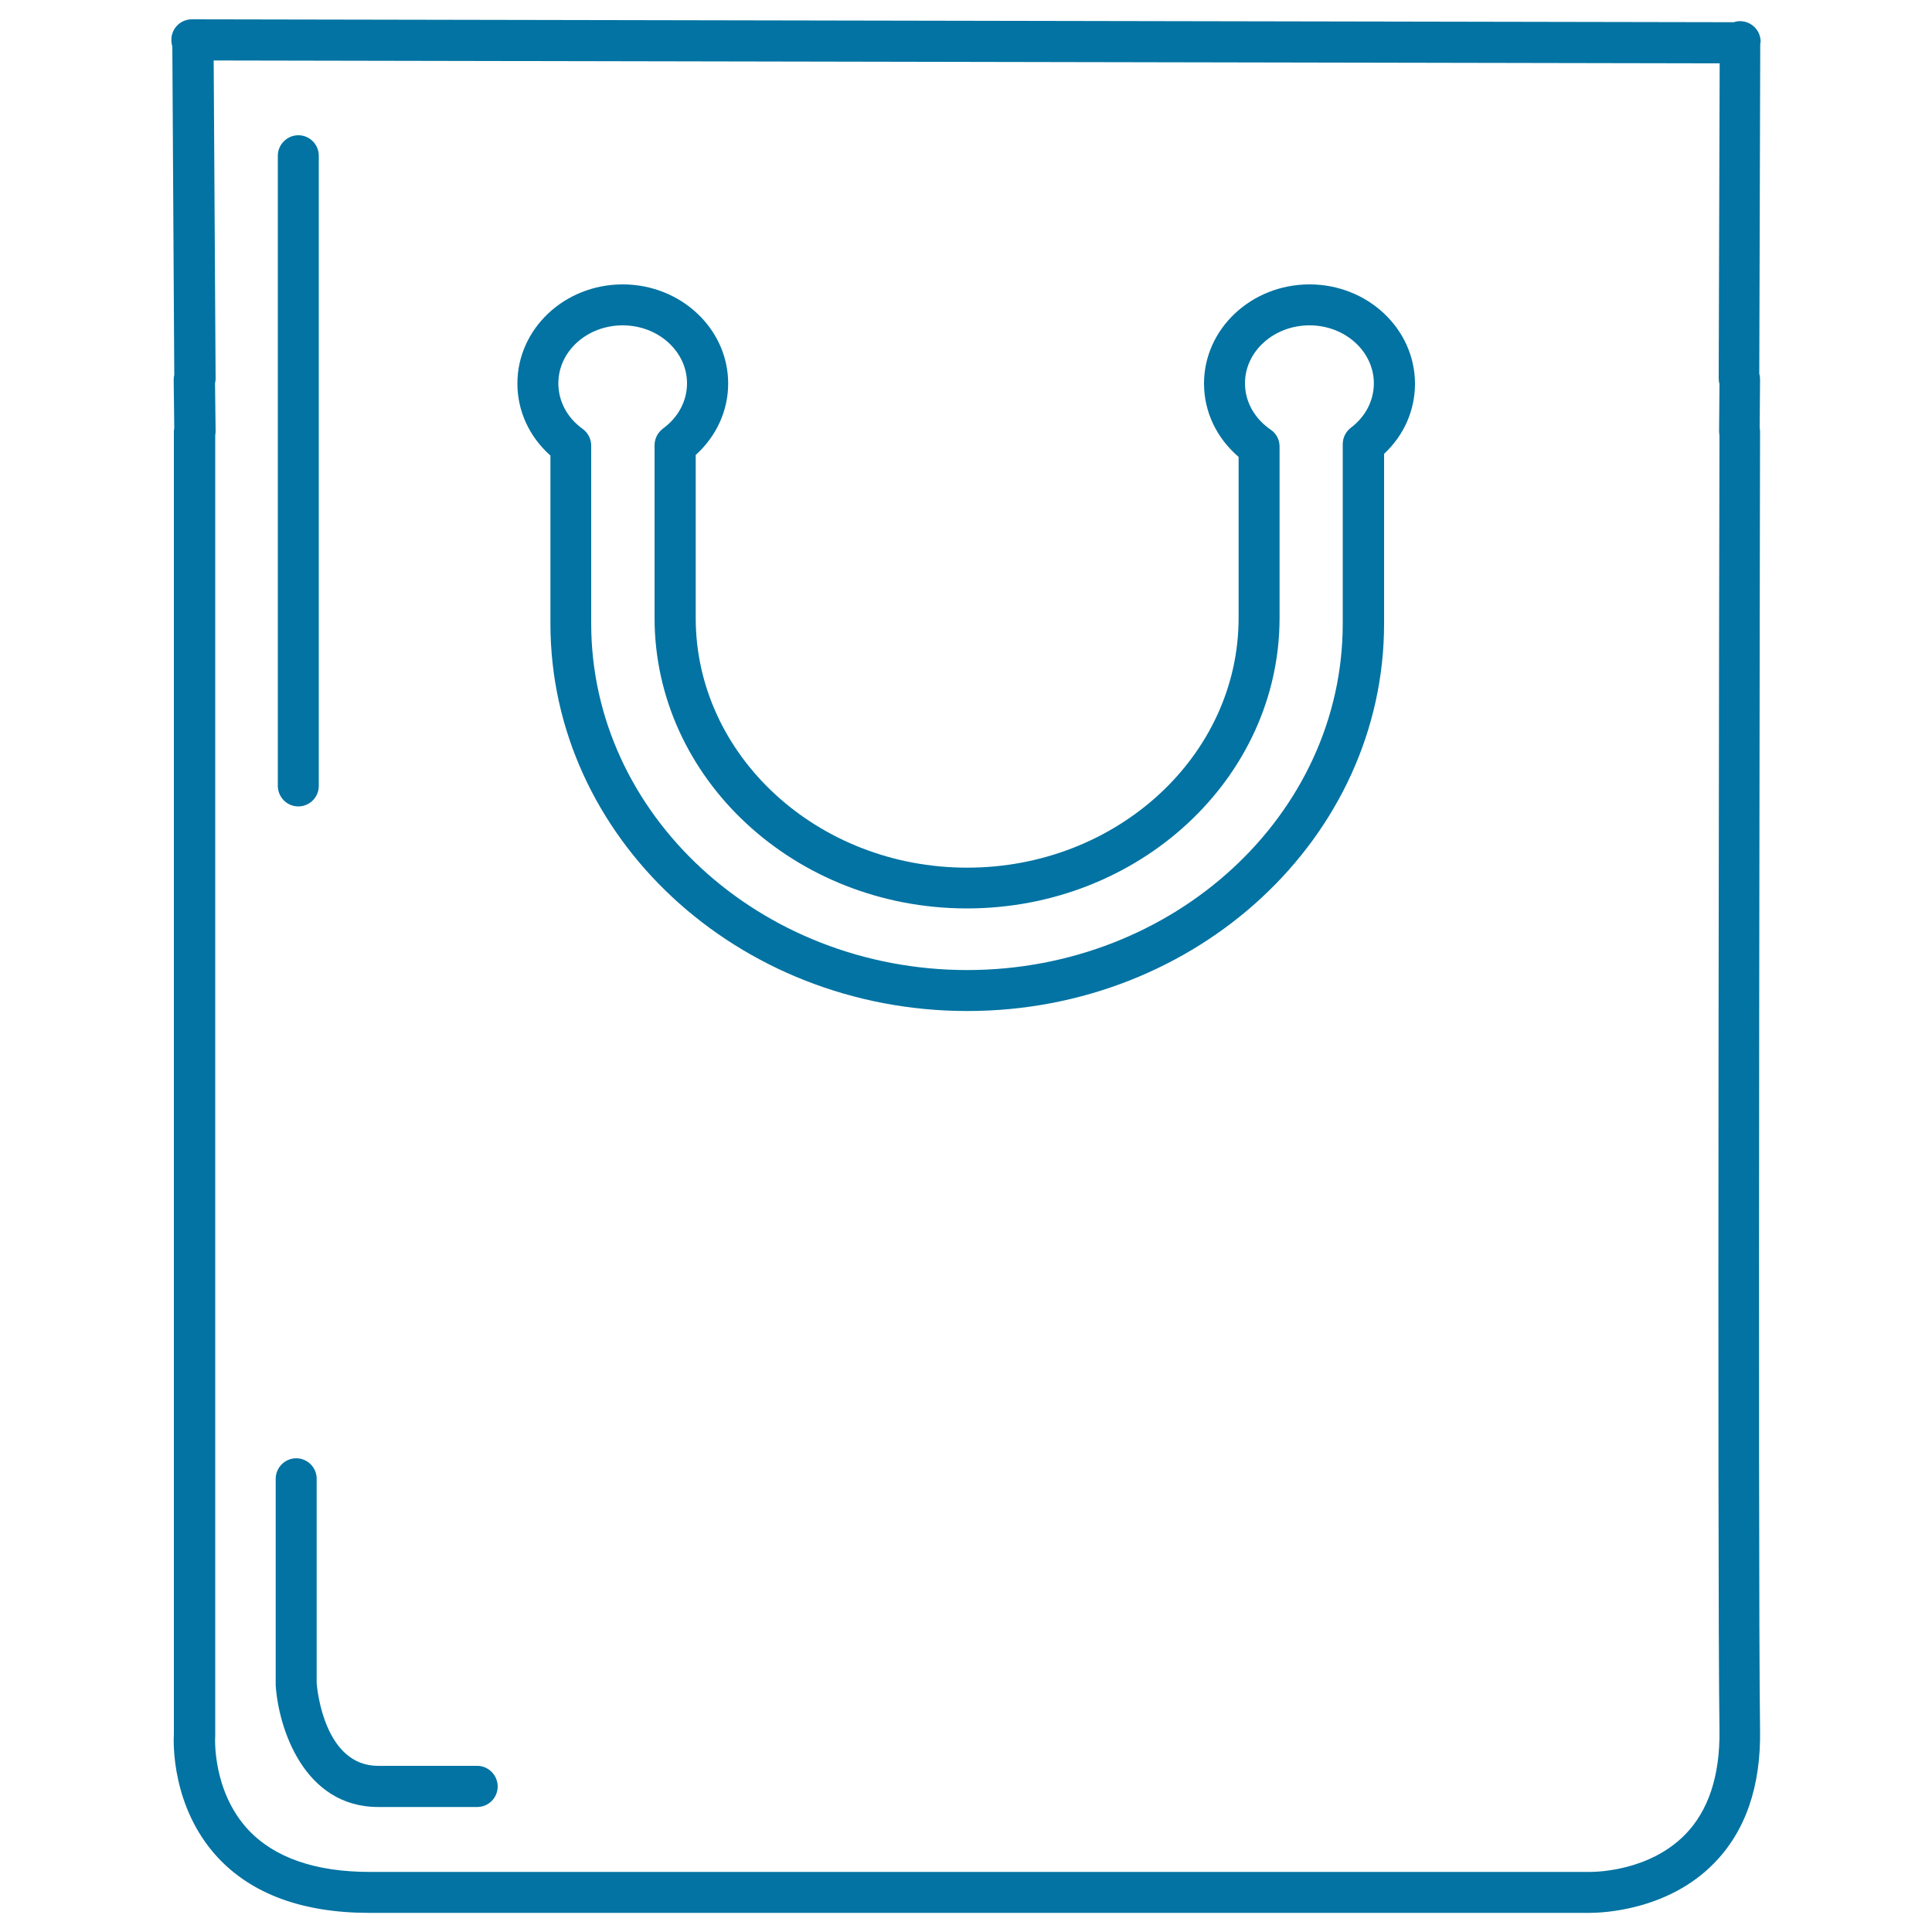 <svg xmlns="http://www.w3.org/2000/svg" viewBox="0 0 1000 1000" style="fill:#0273a2">
<title>Shopping Bag Outlined Tool SVG icon</title>
<g><g><path d="M911.3,21.6c0-3.8-2-7.3-5.3-9.2c-2.6-1.5-5.8-1.9-8.6-0.9L99.8,10h-0.5c-4.7,0-8.9,3.1-10.2,7.7c-0.6,2.1-0.5,4.4,0.1,6.4l1,170c-0.2,0.8-0.3,1.6-0.3,2.4l0.3,25c-0.1,0.6-0.2,1.2-0.2,1.9v674c-0.3,4.6-1.2,38.1,22.6,63.9c17.7,19.1,44.2,28.8,78.5,28.8l630.2,0c0,0,0.5,0,1.5,0c0,0,0,0,0,0c6.5,0,40.3-1.2,64.2-25.5c16.4-16.6,24.5-39.9,24-69.3c-1.2-86.1,0-666.1,0-671.9c0-0.7-0.1-1.4-0.2-2.1l0.2-24.8c0-1-0.1-2.1-0.4-3l0.5-171.2C911.3,22.2,911.3,21.6,911.3,21.6z M890,198.7l-0.2,24.5c0,0.8,0.1,1.5,0.2,2.3c-0.1,39.3-1.2,586.5,0,670.1c0.3,23.5-5.7,41.7-17.9,54.1c-18,18.2-44.1,19.2-49.1,19.2c0,0,0,0,0,0l-631.7,0c-28.1,0-49.3-7.4-62.8-21.8c-18.8-20.2-17.2-48.2-17.1-48.5c0-0.3,0-0.5,0-0.8V225.3c0.1-0.7,0.2-1.4,0.2-2.1l-0.3-24.9c0.2-0.8,0.3-1.6,0.3-2.3l-1-164.7l779.5,1.5l-0.5,163C889.6,196.8,889.7,197.7,890,198.7z"/><path d="M677.8,147.2c-30.1,0-54.6,23-54.6,51.3c0,14.7,6.5,28.2,17.9,38v83.4c0,71.2-63,129.2-140.5,129.2c-77.5,0-140.5-58-140.5-129.2v-84.4c10.7-9.7,16.8-22.9,16.8-37c0-28.3-24.5-51.3-54.6-51.3c-30.1,0-54.5,23-54.5,51.3c0,14.3,6.2,27.6,17.1,37.3v87c0,110.6,96.8,200.5,215.8,200.5c119,0,215.7-90,215.7-200.5v-87.9c10.3-9.6,16-22.5,16-36.4C732.3,170.2,707.9,147.2,677.8,147.2z M699.2,221.4c-2.6,2-4.2,5.1-4.2,8.5v92.9c0,98.9-87.3,179.3-194.5,179.3C393.3,502,306,421.6,306,322.7v-92.1c0-3.4-1.7-6.6-4.4-8.6c-8-5.7-12.6-14.3-12.6-23.6c0-16.6,14.9-30,33.3-30c18.4,0,33.3,13.5,33.3,30c0,9.1-4.5,17.6-12.4,23.4c-2.7,2-4.4,5.2-4.4,8.6v89.4c0,83,72.5,150.4,161.7,150.4c89.2,0,161.8-67.5,161.8-150.4v-88.7c0-3.5-1.7-6.8-4.6-8.7c-8.4-5.8-13.3-14.5-13.3-24c0-16.6,15-30,33.4-30c18.4,0,33.3,13.5,33.3,30C711.1,207.3,706.8,215.7,699.2,221.4z"/><path d="M154.4,417.4c5.9,0,10.6-4.8,10.6-10.6V80.6c0-5.9-4.8-10.6-10.6-10.6s-10.6,4.8-10.6,10.6v326.1C143.8,412.6,148.5,417.4,154.4,417.4z"/><path d="M247,914h-51.3c-27.5,0-31.5-38.7-31.8-42.9V765.4c0-5.9-4.8-10.6-10.6-10.6s-10.6,4.8-10.6,10.6v106.2c0,0.2,0,0.5,0,0.7c1.4,21.8,14.4,63,53.1,63H247c5.9,0,10.6-4.8,10.6-10.6S252.9,914,247,914z"/></g></g>
</svg>